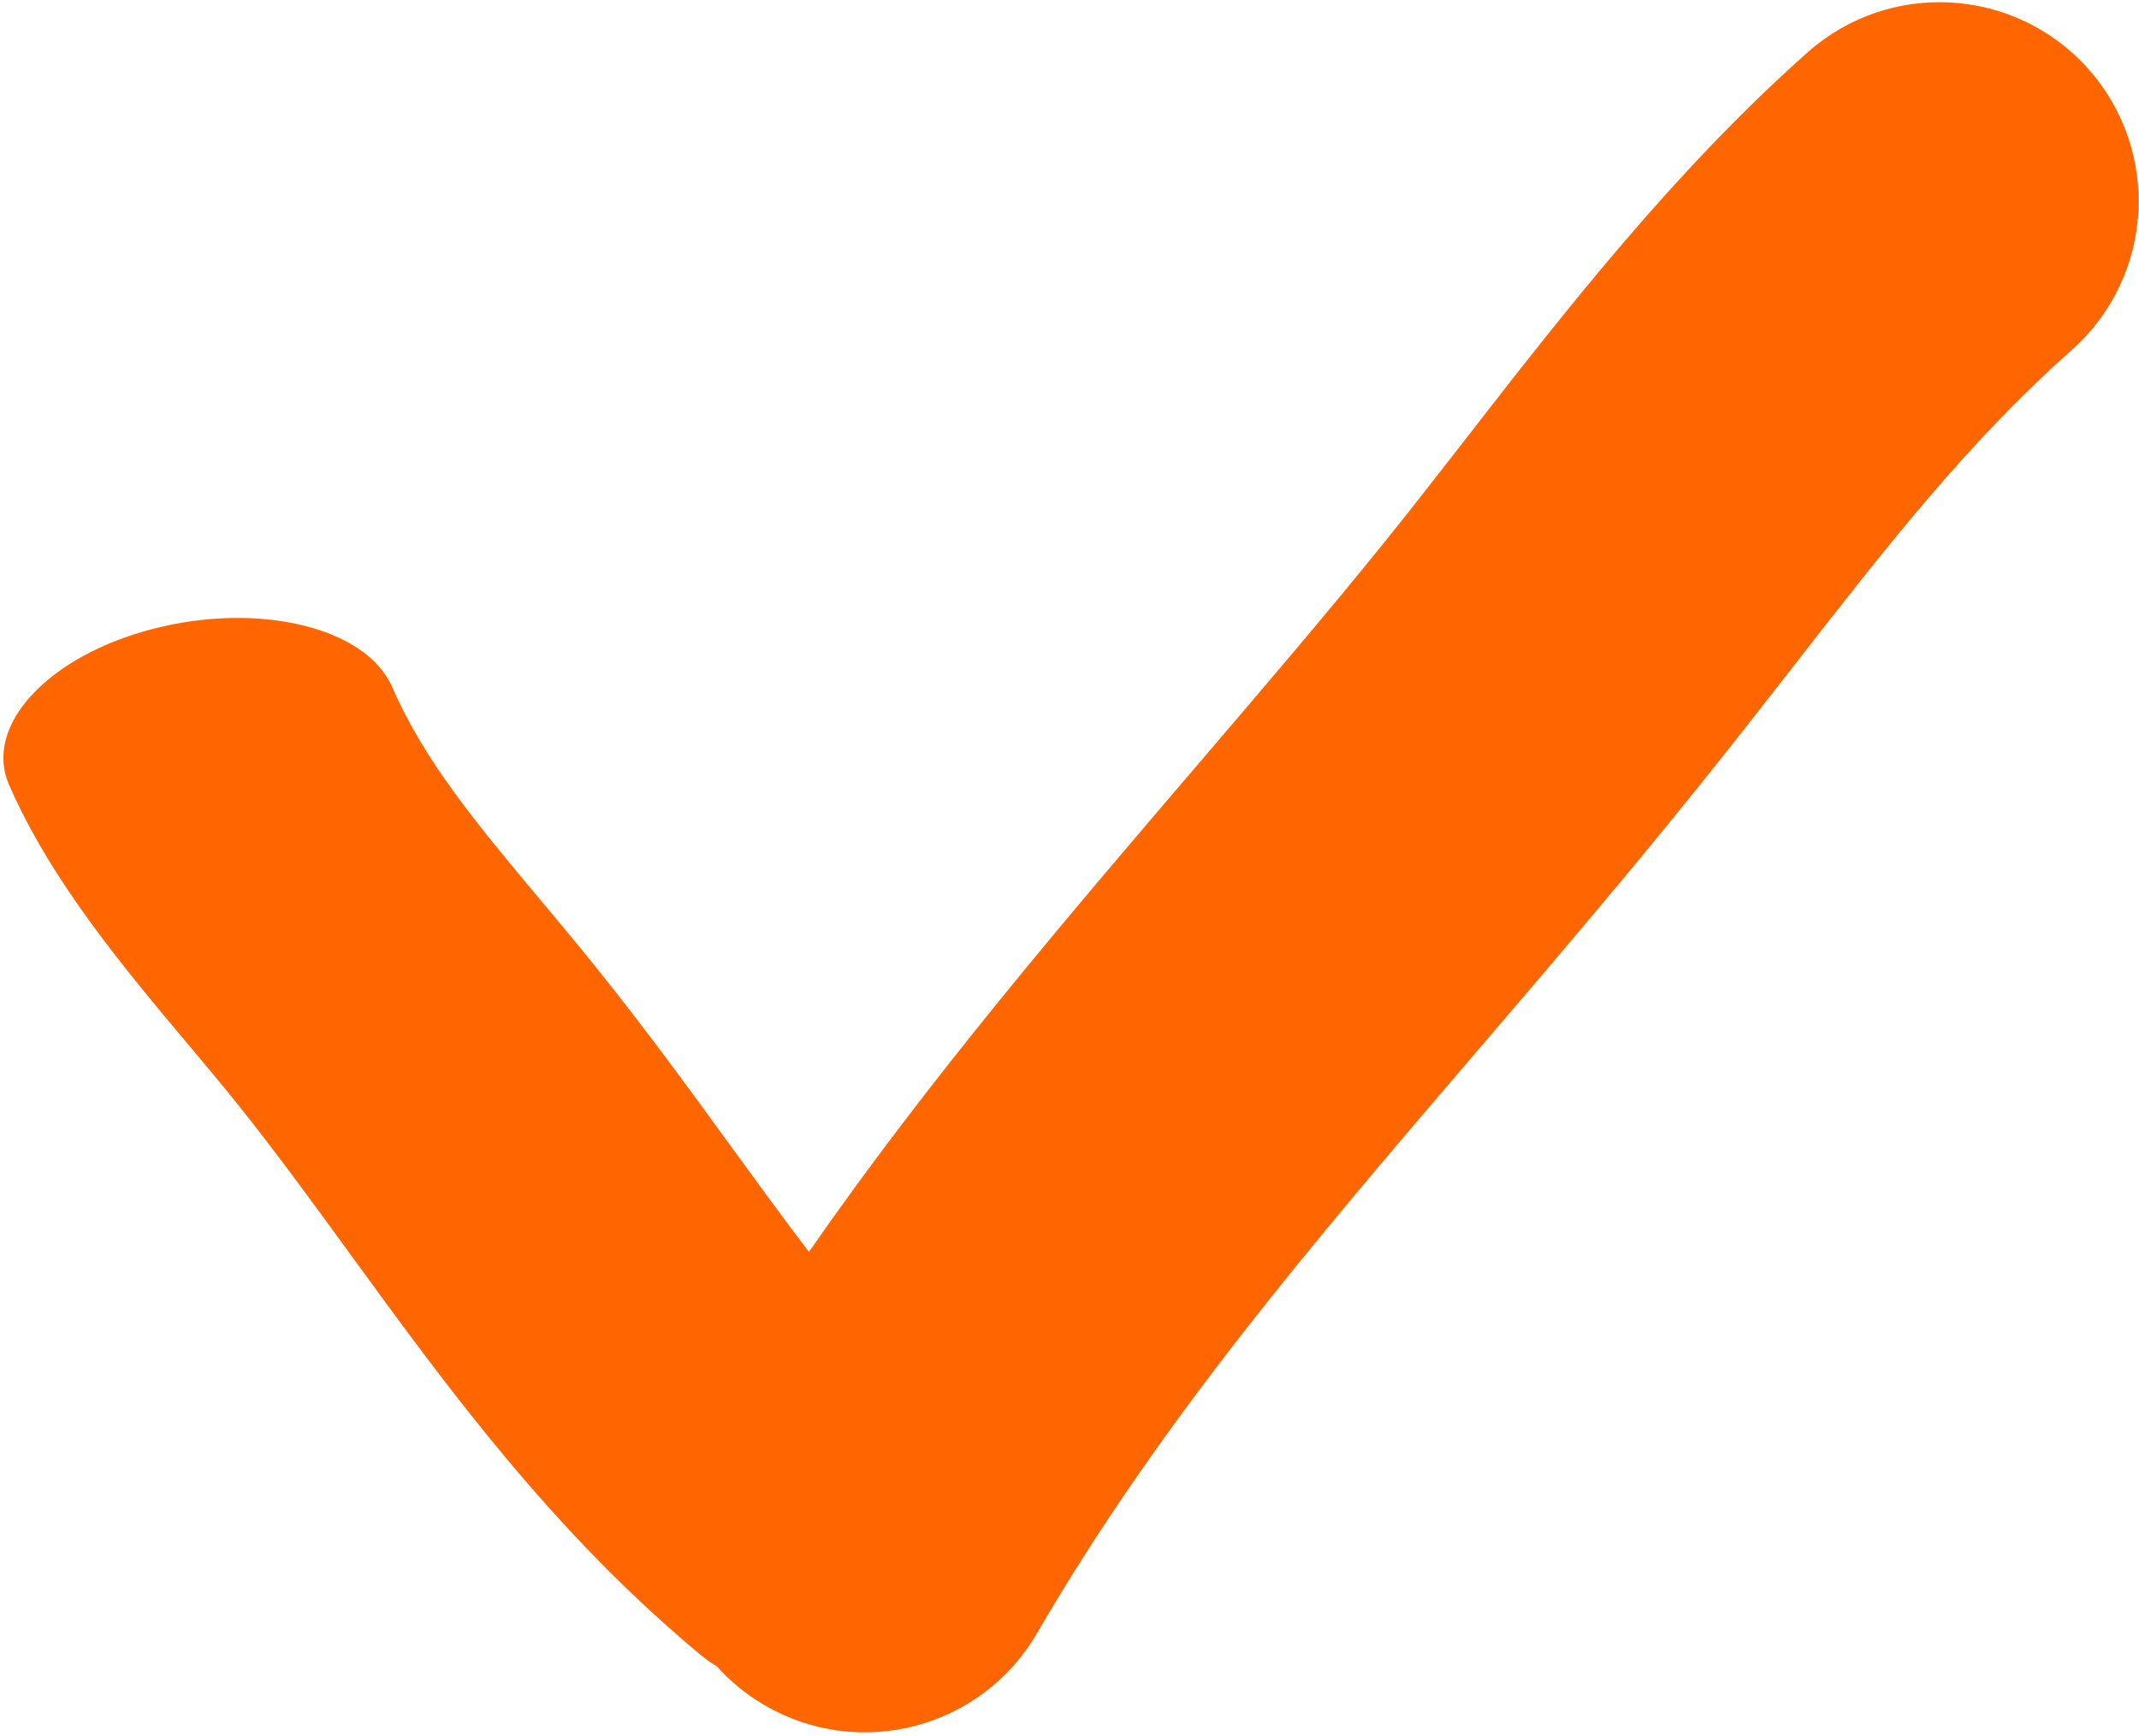 <?xml version="1.0" encoding="UTF-8"?> <svg xmlns="http://www.w3.org/2000/svg" width="430" height="349" viewBox="0 0 430 349" fill="none"> <path fill-rule="evenodd" clip-rule="evenodd" d="M416.5 70.335C433.009 55.655 434.493 30.372 419.813 13.863C405.134 -2.646 379.851 -4.129 363.342 10.55C336.428 34.481 314.42 62.794 294.768 88.077L294.764 88.082L294.743 88.109C289.322 95.083 284.08 101.826 278.965 108.182C267.012 123.032 254.038 138.202 240.681 153.818L240.666 153.835L240.665 153.836C214.513 184.411 186.895 216.7 162.616 251.663C157.343 244.742 152.188 237.653 146.905 230.39L146.902 230.386C138.844 219.306 130.489 207.819 120.966 195.891C116.648 190.483 112.448 185.462 108.439 180.67L108.328 180.537C95.936 165.728 85.376 153.107 78.796 138.048C73.599 126.156 52.155 120.932 30.899 126.381C9.643 131.83 -3.376 145.887 1.821 157.78C10.293 177.168 24.875 194.538 37.897 210.049L37.898 210.05L37.958 210.122C41.533 214.382 44.99 218.5 48.169 222.481C55.63 231.826 62.896 241.806 70.377 252.08C89.974 278.996 111.041 307.931 140.937 332.76C141.903 333.562 142.958 334.301 144.093 334.977C146.811 338.003 150.04 340.663 153.745 342.819C172.838 353.932 197.325 347.462 208.437 328.369C233.317 285.618 263.592 250.247 296.666 211.605L296.672 211.598C311.084 194.76 326.027 177.301 341.287 158.341C348.235 149.708 354.627 141.505 360.726 133.678L360.817 133.561L360.82 133.557C379.595 109.46 395.596 88.922 416.5 70.335Z" fill="#FF6600"></path> </svg> 